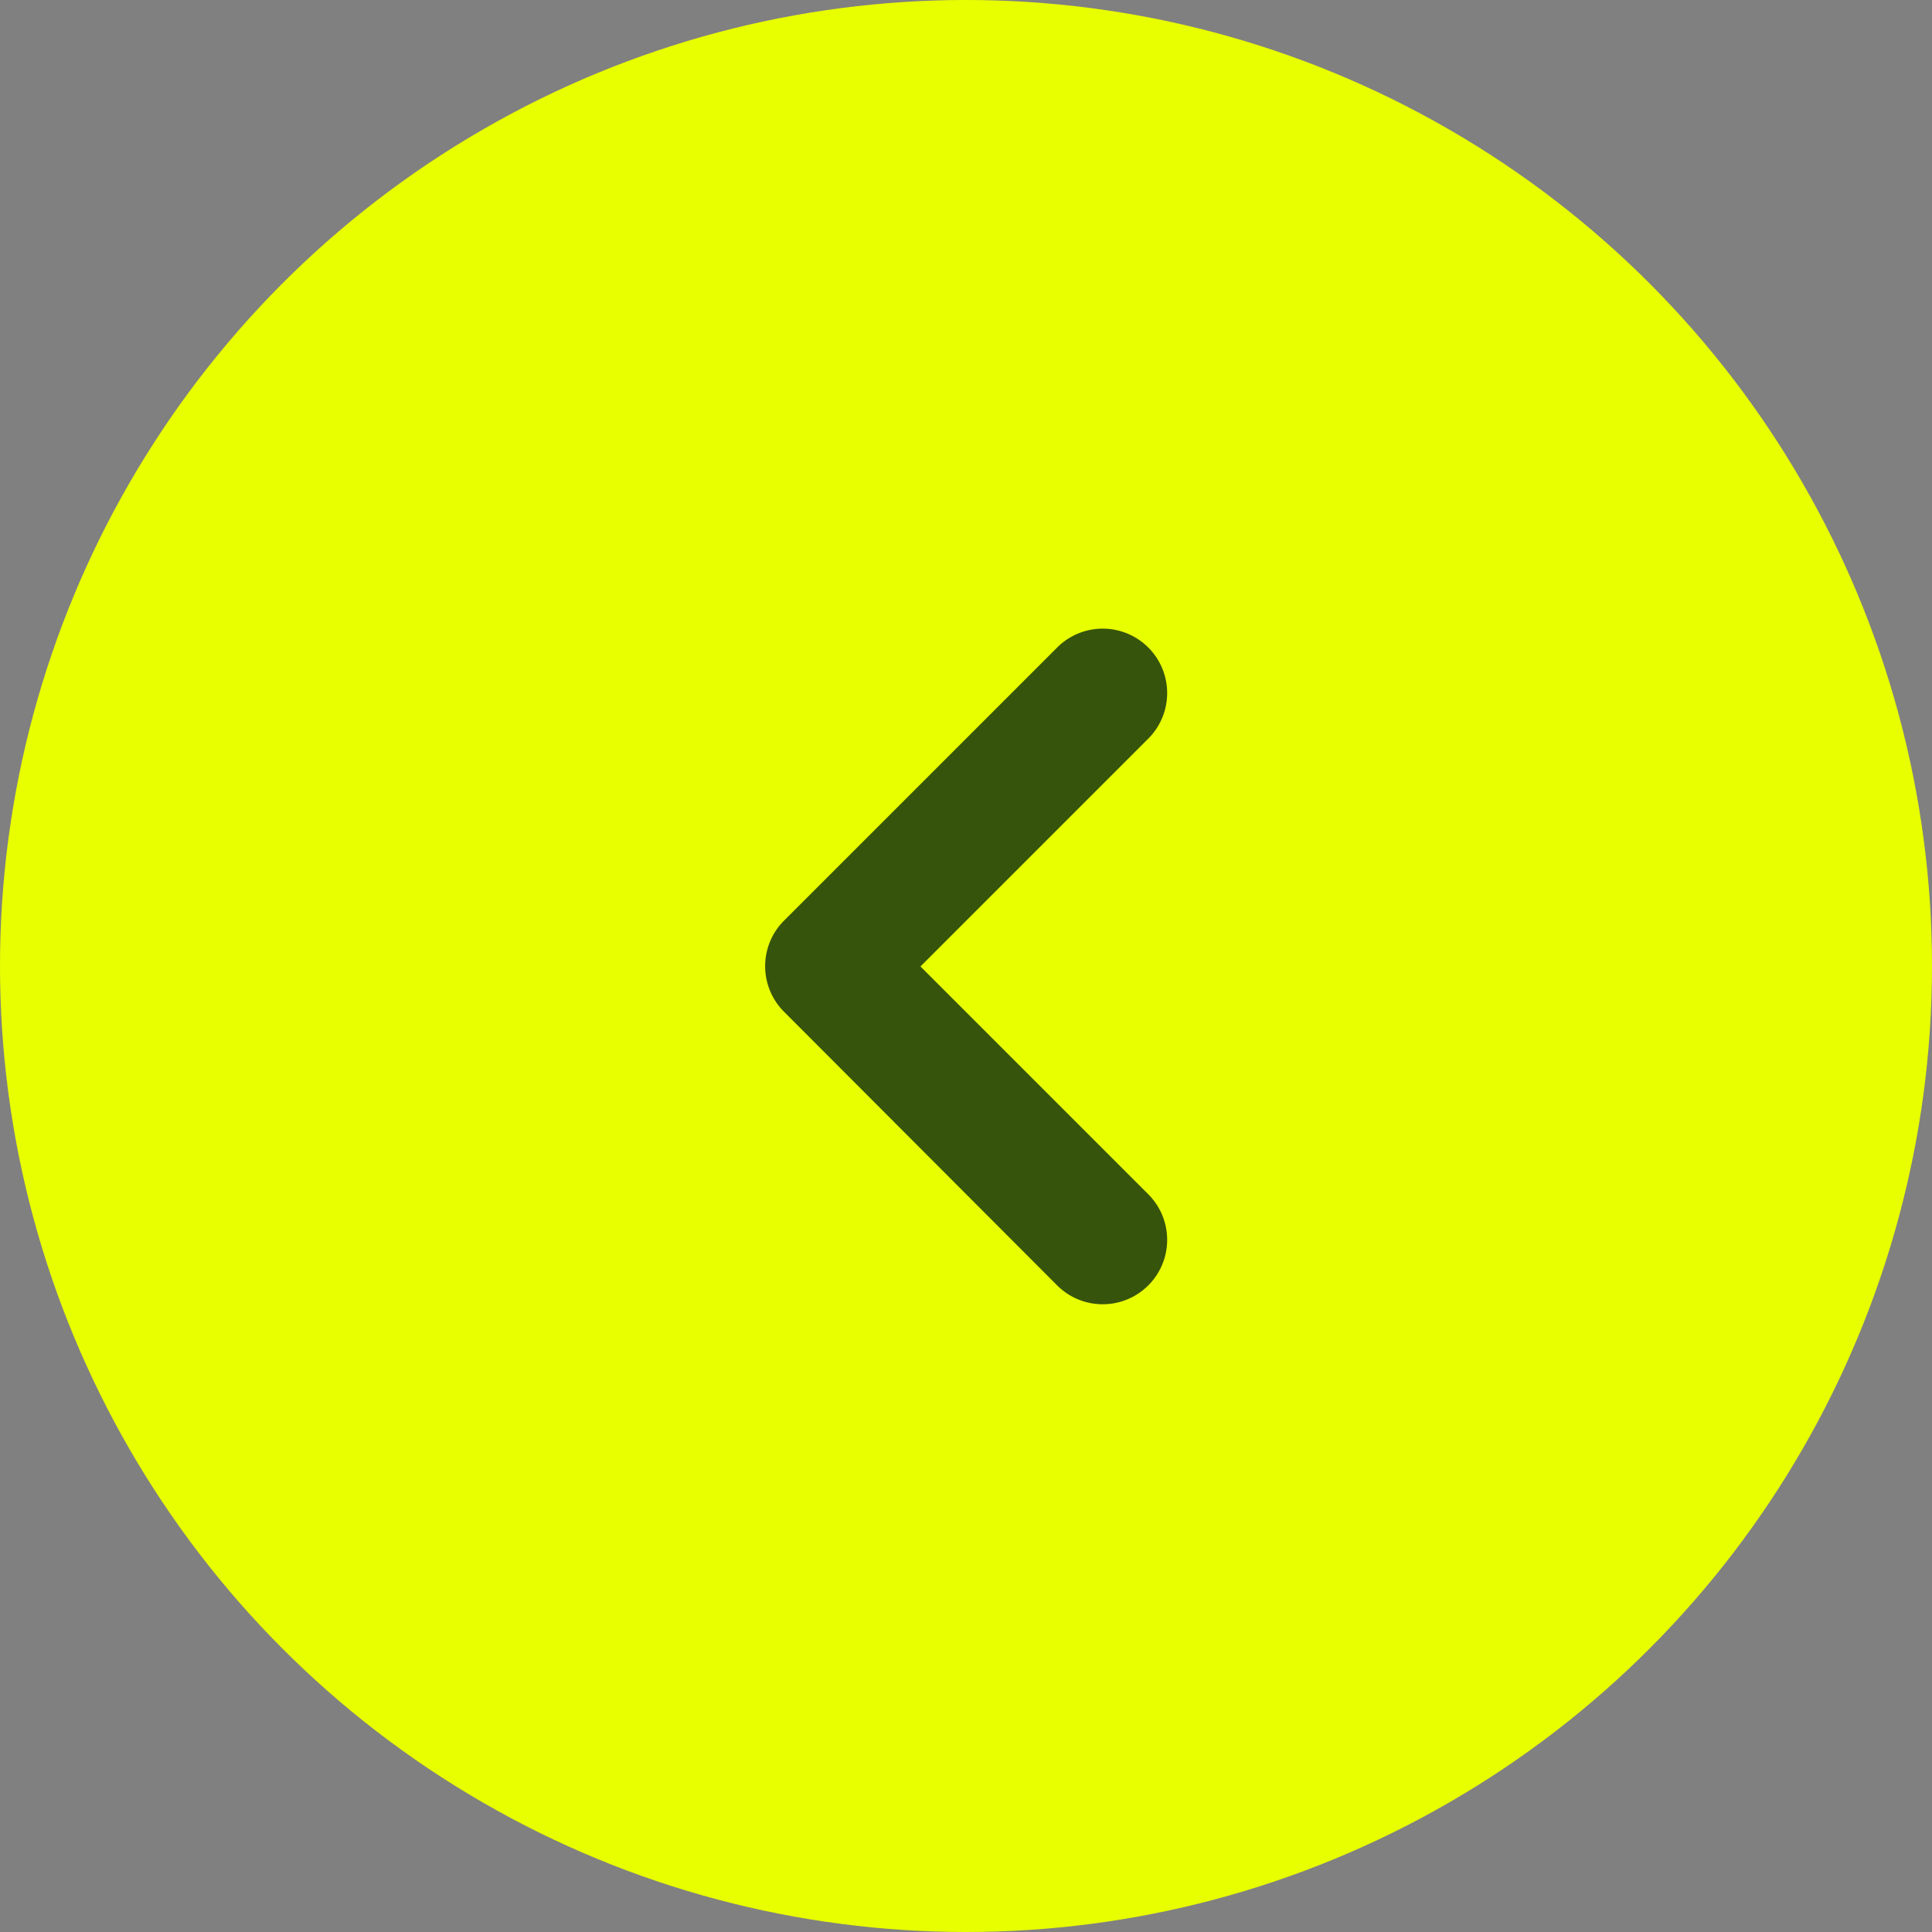 <svg xmlns="http://www.w3.org/2000/svg" width="30" height="30" viewBox="0 0 30 30">
  <rect x="0" y="0" width="30" height="30" fill="#808080" stroke="none"/>
  <g id="previous" transform="translate(-150 -354)">
    <circle id="Ellipse_26" data-name="Ellipse 26" cx="15" cy="15" r="15" transform="translate(150 354)" fill="#e8ff00"/>
    <path id="Path_161" data-name="Path 161" d="M.3,4.536,4.536.3a1,1,0,0,1,1.42,1.41l-3.54,3.54,3.54,3.54a1,1,0,0,1-1.42,1.41L.3,5.956a1,1,0,0,1,0-1.42Z" transform="translate(161.877 363.757)" fill="#37540c"/>
  </g>
</svg>
